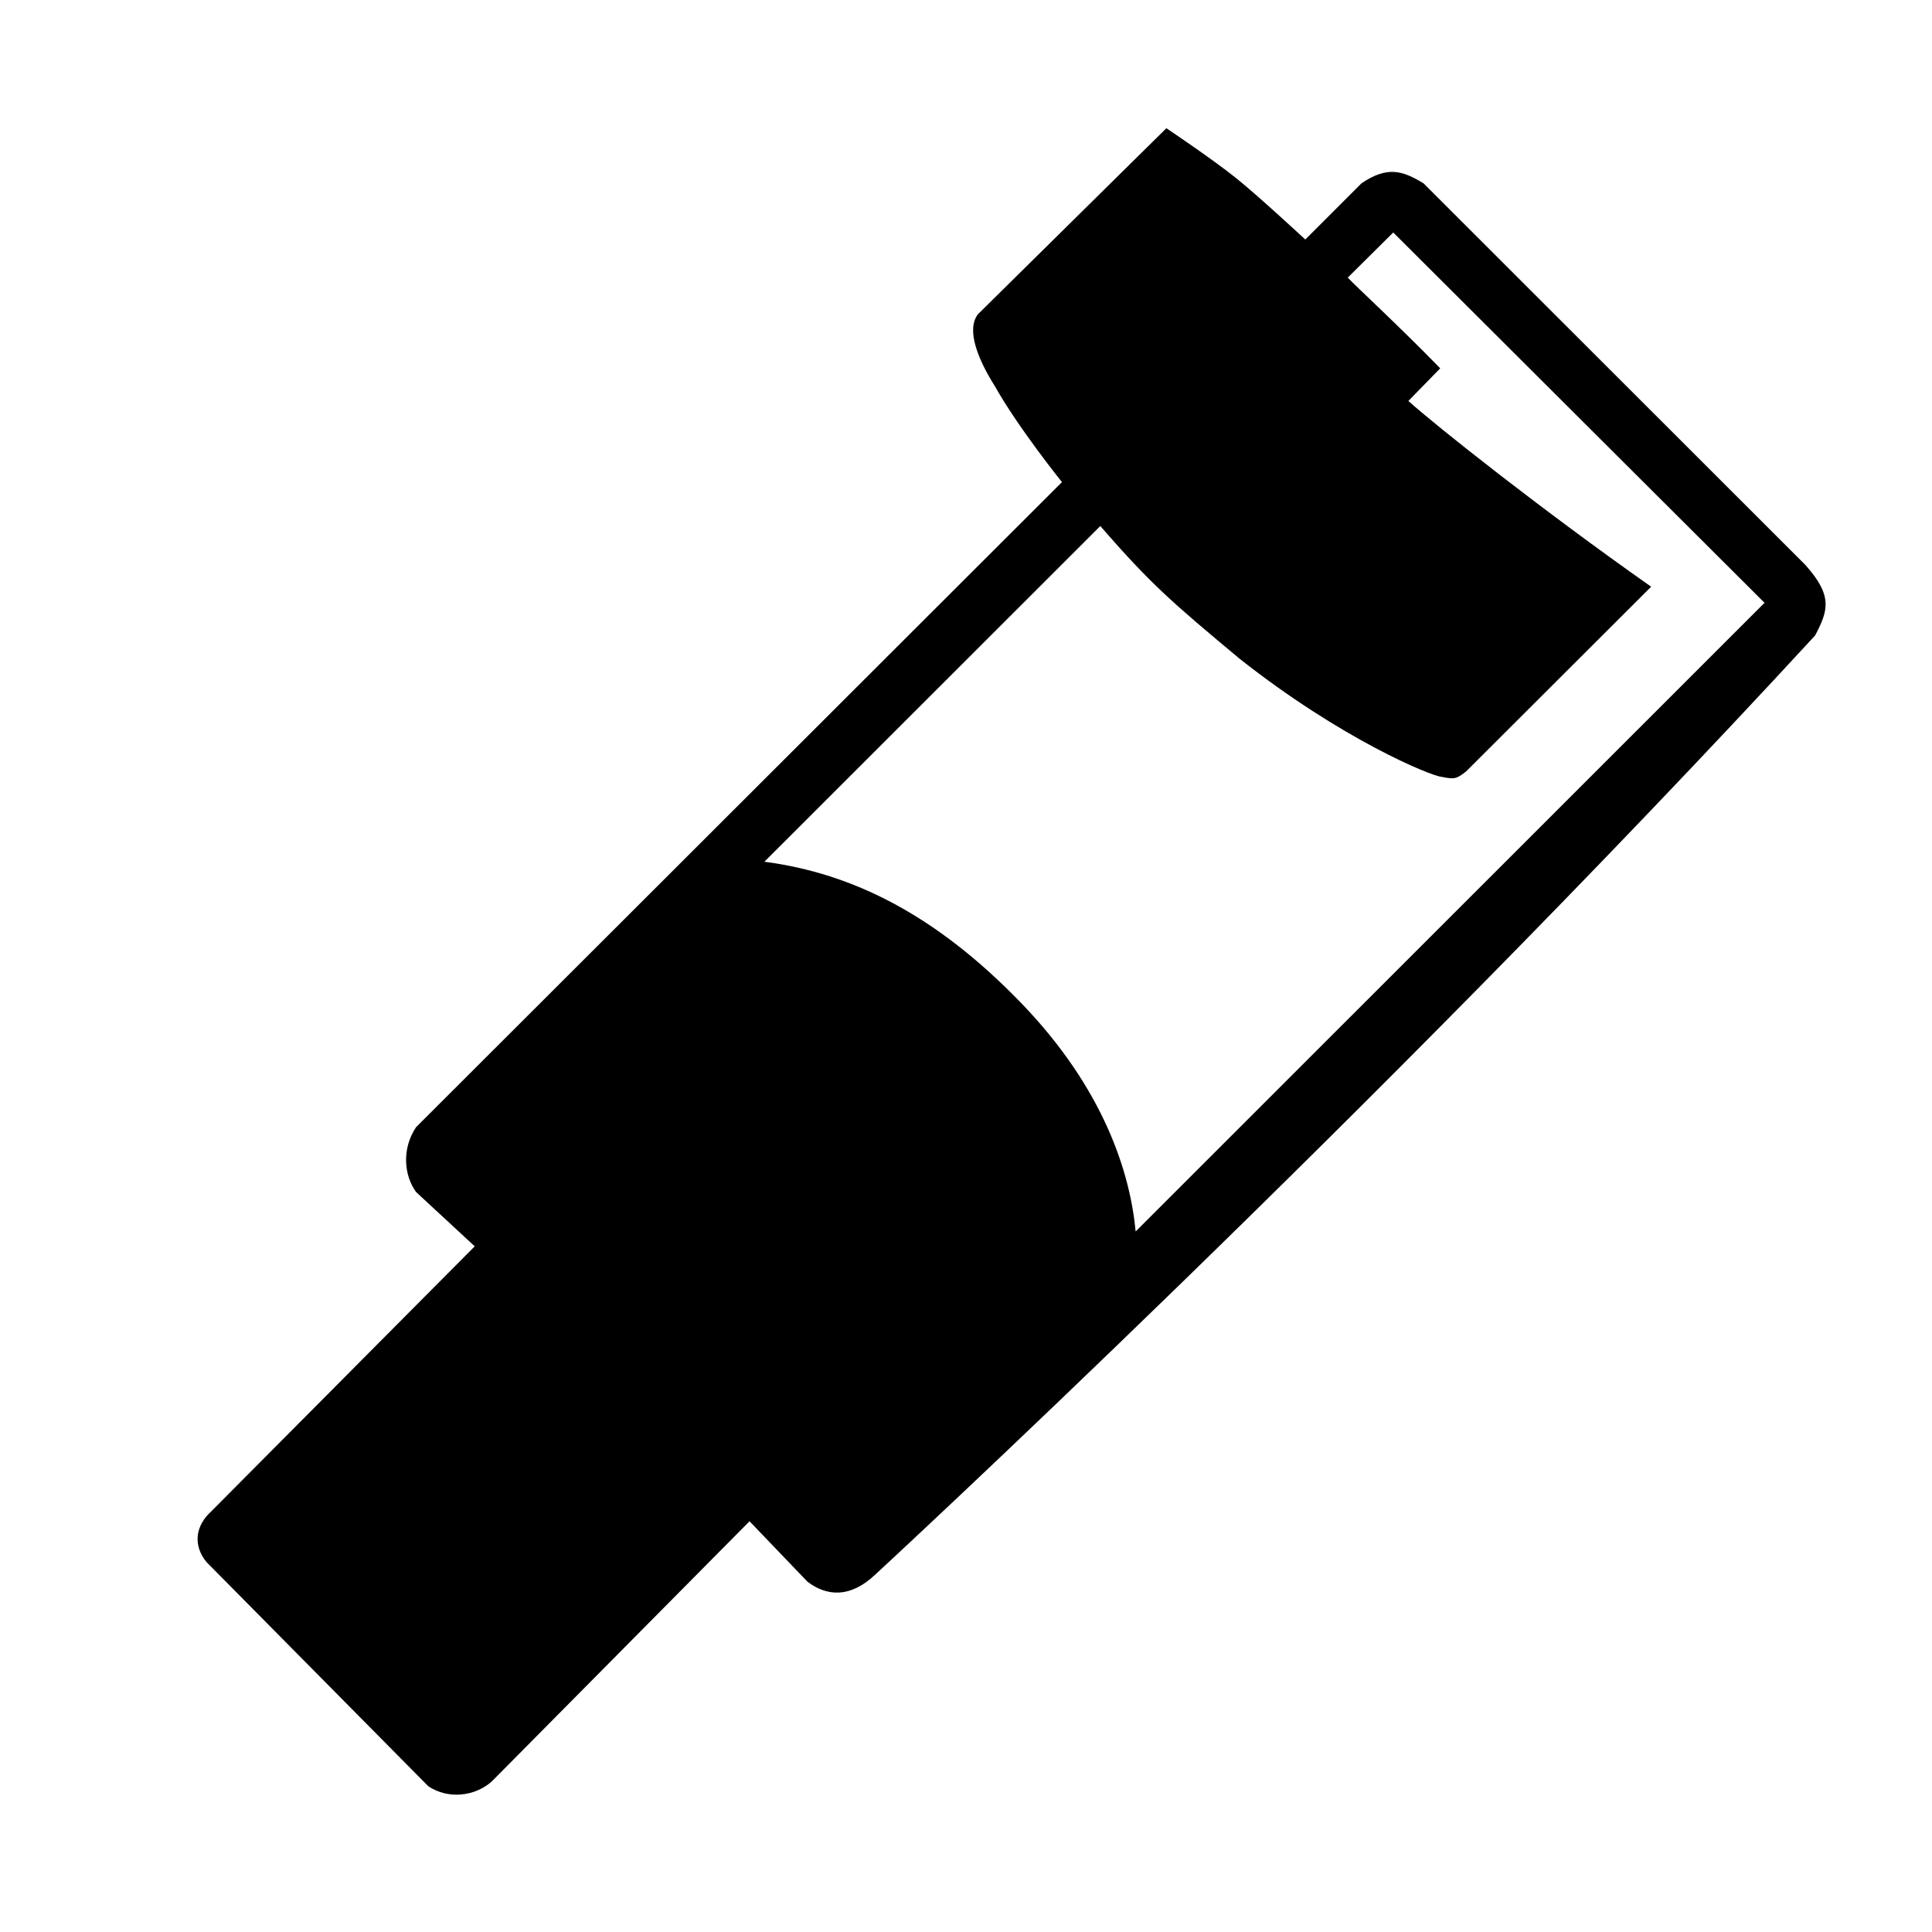 <?xml version="1.0" encoding="UTF-8"?>
<!-- Uploaded to: ICON Repo, www.iconrepo.com, Generator: ICON Repo Mixer Tools -->
<svg fill="#000000" width="800px" height="800px" version="1.1" viewBox="144 144 512 512" xmlns="http://www.w3.org/2000/svg">
 <path d="m269.81 474.29-15.551-14.395c-3.234-4.477-3.805-11.473 0-17.18l171.17-170.95s-11.613-14.43-17.805-25.469c-4.457-7.074-7.625-14.891-4.457-19.023l49.938-49.293s12.008 8.035 18.496 13.234c5.785 4.633 18.32 16.262 18.32 16.262l14.875-14.887c6.777-4.59 10.773-3.465 16.461 0l101.17 101.11c7.285 8.145 6.133 12.035 2.594 18.711-117.03 127.05-249.04 248.85-249.04 248.85-6.688 6.328-12.848 5.773-17.969 1.934l-15.375-16.043-67.602 68.234c-2.266 2.434-5.566 3.941-9.035 4.188-2.887 0.207-5.887-0.461-8.492-2.195l-58.762-59.391c-3.586-4.344-3.098-9.566 1.297-13.516zm231.36-256.72 12.055-11.957 98.395 98.137-166.66 166.6c-1.43-15.195-8.168-37.668-30.547-60.754-22.383-23.09-44.371-34.148-67.844-37.227l89.027-88.969c13.496 15.555 19.16 20.352 36.891 35.156 26.973 21.32 50.582 31.047 53.555 31.316 3.41 0.703 3.938 0.547 6.453-1.398l49.078-48.988c-29.27-20.59-56.836-42.512-64.344-49.223l8.441-8.652c-10.848-11.156-22.355-21.727-24.5-24.039z" fill-rule="evenodd"/>
</svg>